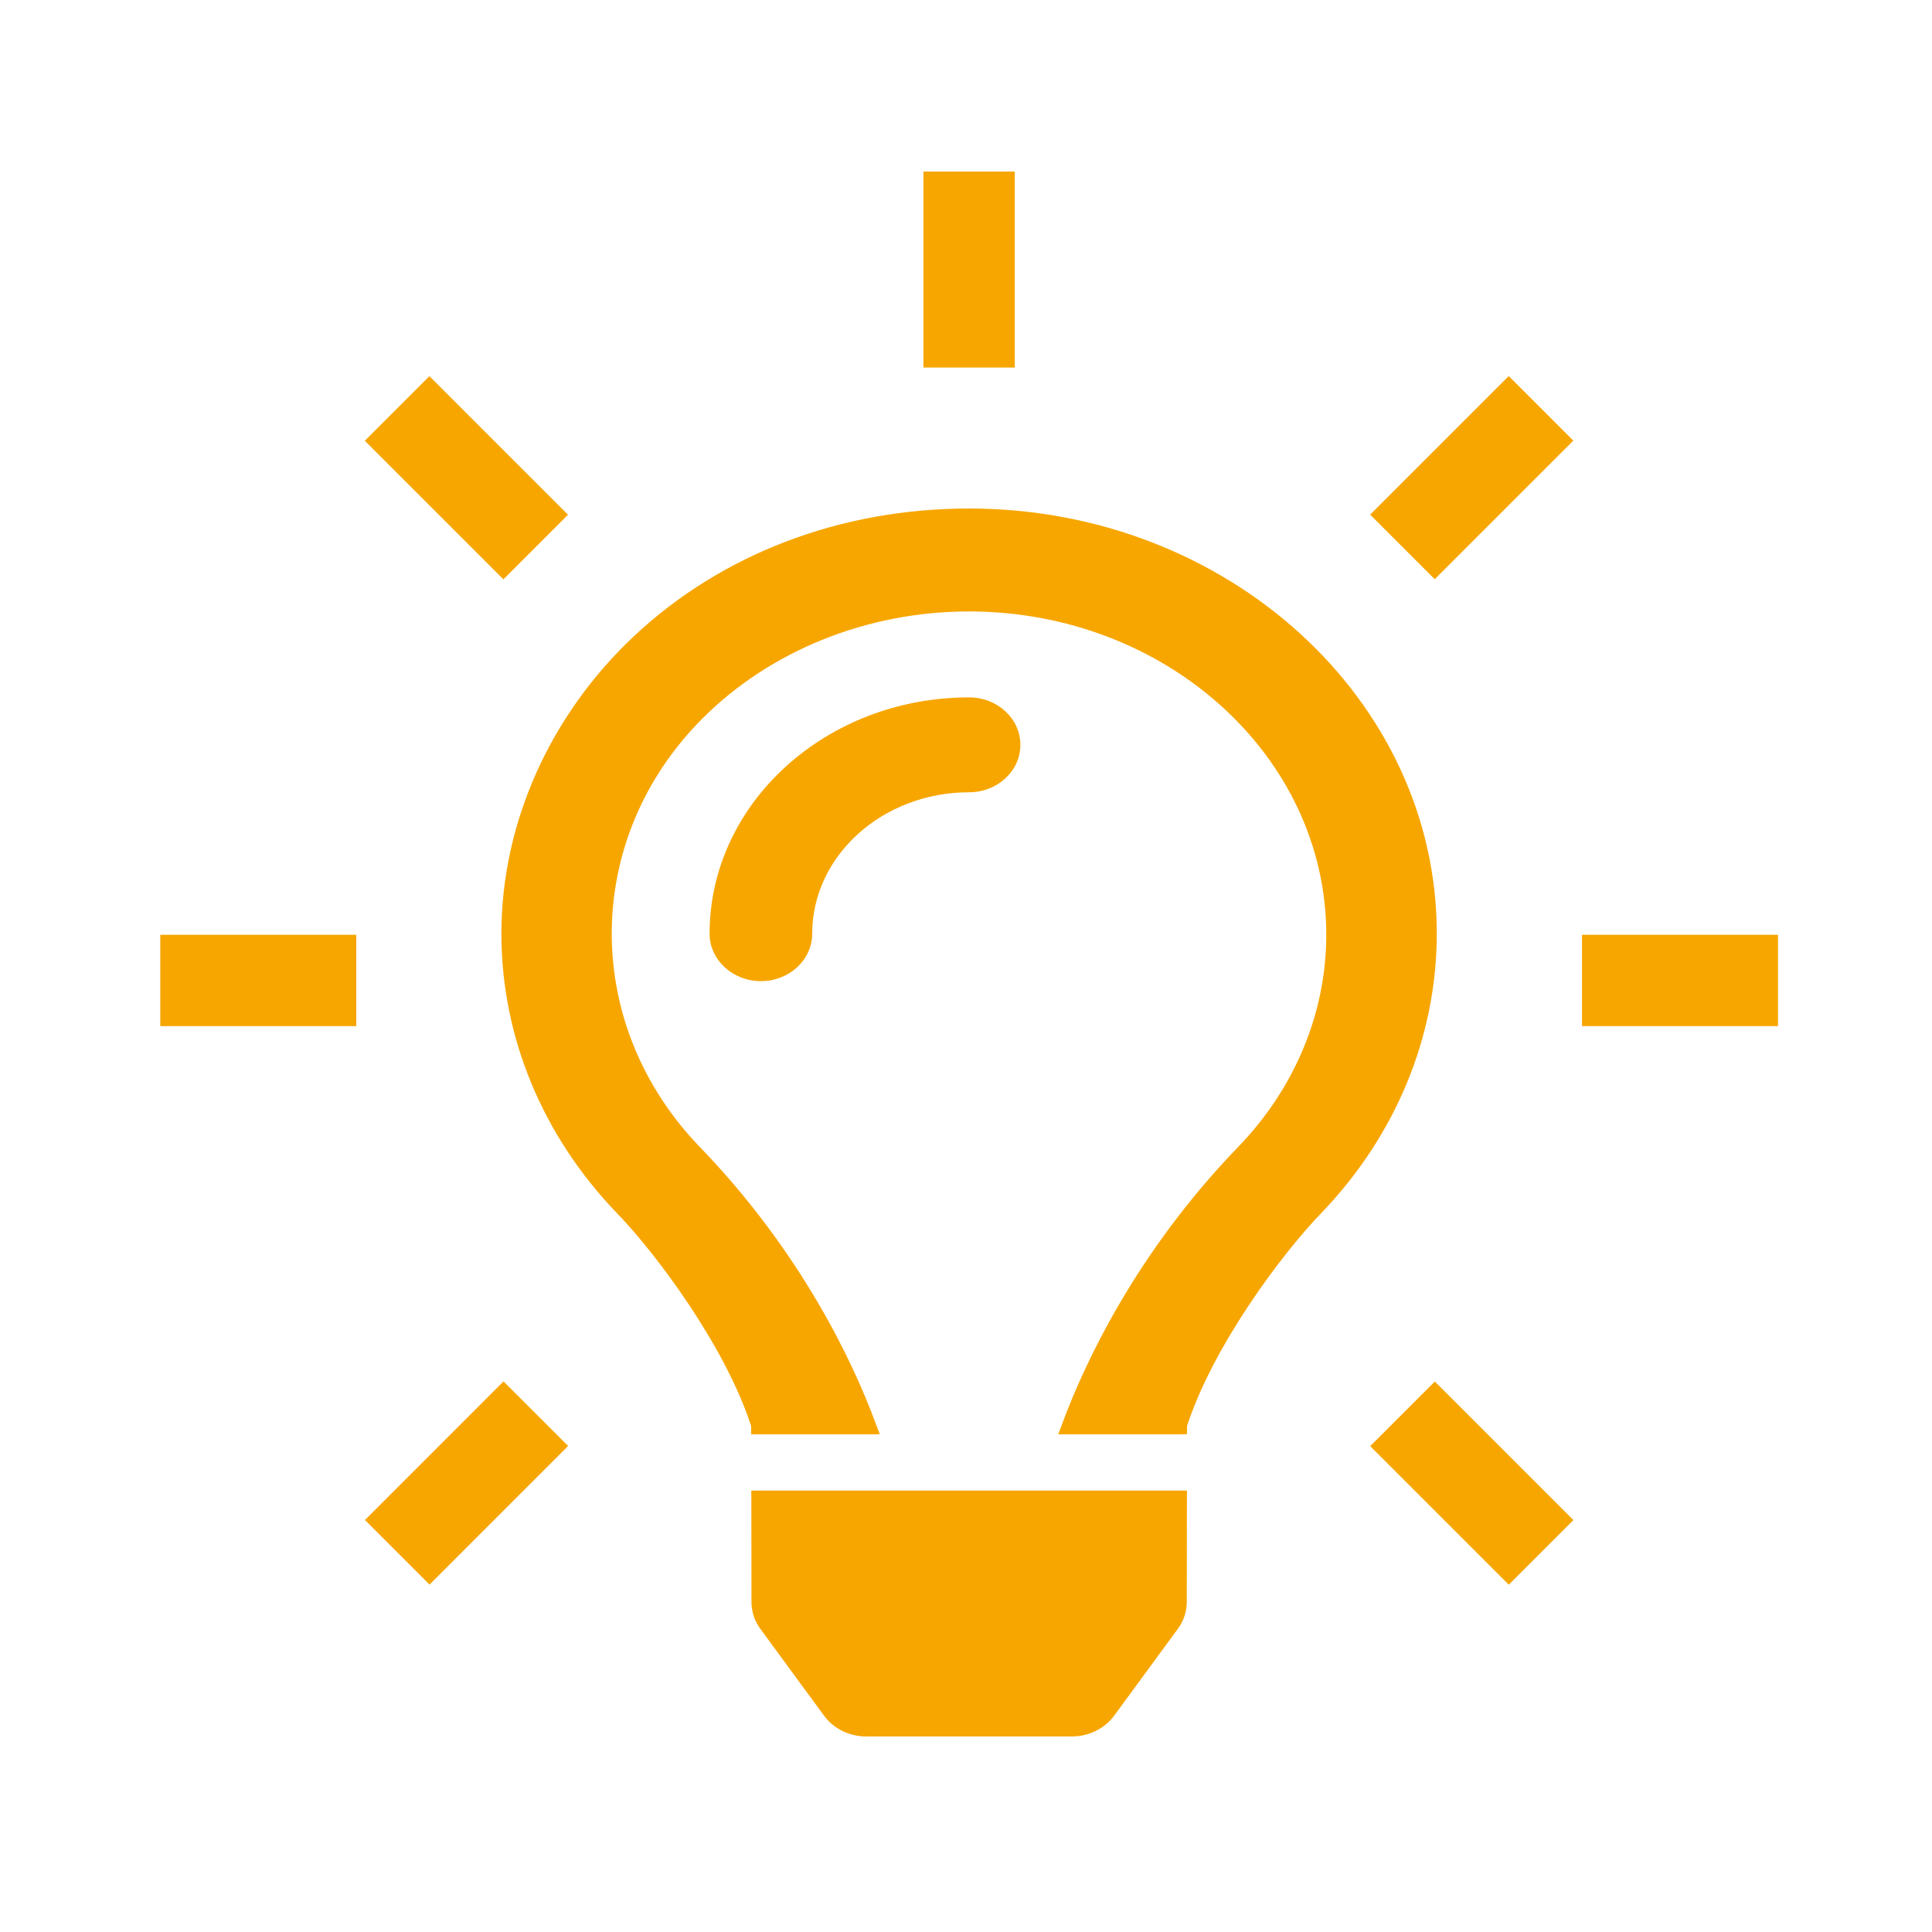 <?xml version="1.0" encoding="UTF-8"?><svg id="Ebene_1" xmlns="http://www.w3.org/2000/svg" viewBox="0 0 250 250"><defs><style>.cls-1{fill:#f7a600;}</style></defs><rect class="cls-1" x="47.68" y="186" width="25.36" height="11.82" transform="translate(-118.03 98.91) rotate(-45.01)"/><path class="cls-1" d="M97.22,192.88l.02,14.44c0,1.24.4,2.42,1.14,3.44l8.25,11.25c1.24,1.69,3.29,2.69,5.49,2.69h26.55c2.21,0,4.26-1.01,5.5-2.69l8.25-11.25c.75-1.02,1.14-2.21,1.15-3.44l.02-14.44h-56.37Z"/><rect class="cls-1" x="20.74" y="120.96" width="25.36" height="11.82"/><rect class="cls-1" x="54.45" y="49.14" width="11.82" height="25.36" transform="translate(-26.04 60.79) rotate(-45)"/><rect class="cls-1" x="119.49" y="22.2" width="11.82" height="25.36"/><rect class="cls-1" x="204.71" y="120.96" width="25.36" height="11.82"/><rect class="cls-1" x="184.54" y="179.23" width="11.82" height="25.36" transform="translate(-79.92 190.88) rotate(-45)"/><path class="cls-1" d="M132.04,96.38c0-3.38-2.98-6.14-6.64-6.14-18.52,0-33.58,13.72-33.58,30.58,0,3.38,2.98,6.14,6.64,6.14s6.64-2.75,6.64-6.14c0-10.09,9.11-18.3,20.3-18.3,3.66,0,6.64-2.75,6.64-6.14Z"/><rect class="cls-1" x="177.77" y="55.91" width="25.36" height="11.82" transform="translate(12.06 152.76) rotate(-45)"/><path class="cls-1" d="M125.4,65.8c-16.64,0-32.05,5.88-43.41,16.56-10.87,10.23-17.11,24.24-17.11,38.45,0,13.35,5.33,26.22,15.02,36.24,4.89,5.07,13.88,16.97,17.3,27.48v1.07h16.64l-.63-1.69c-2.74-7.34-9.34-21.72-22.67-35.51-7.3-7.56-11.34-17.31-11.38-27.46-.03-10.41,4.13-20.34,11.71-27.94,8.79-8.82,21.37-13.88,34.51-13.88,25.5,0,46.24,18.76,46.24,41.83,0,10.1-4.05,19.85-11.39,27.45-13.3,13.76-19.91,28.15-22.66,35.51l-.63,1.69h15.41l1.25-.02v-1.05c3.42-10.51,12.41-22.42,17.3-27.48,9.68-10.03,15.02-22.9,15.02-36.24,0-30.33-27.15-55.01-60.52-55.01Z"/></svg>